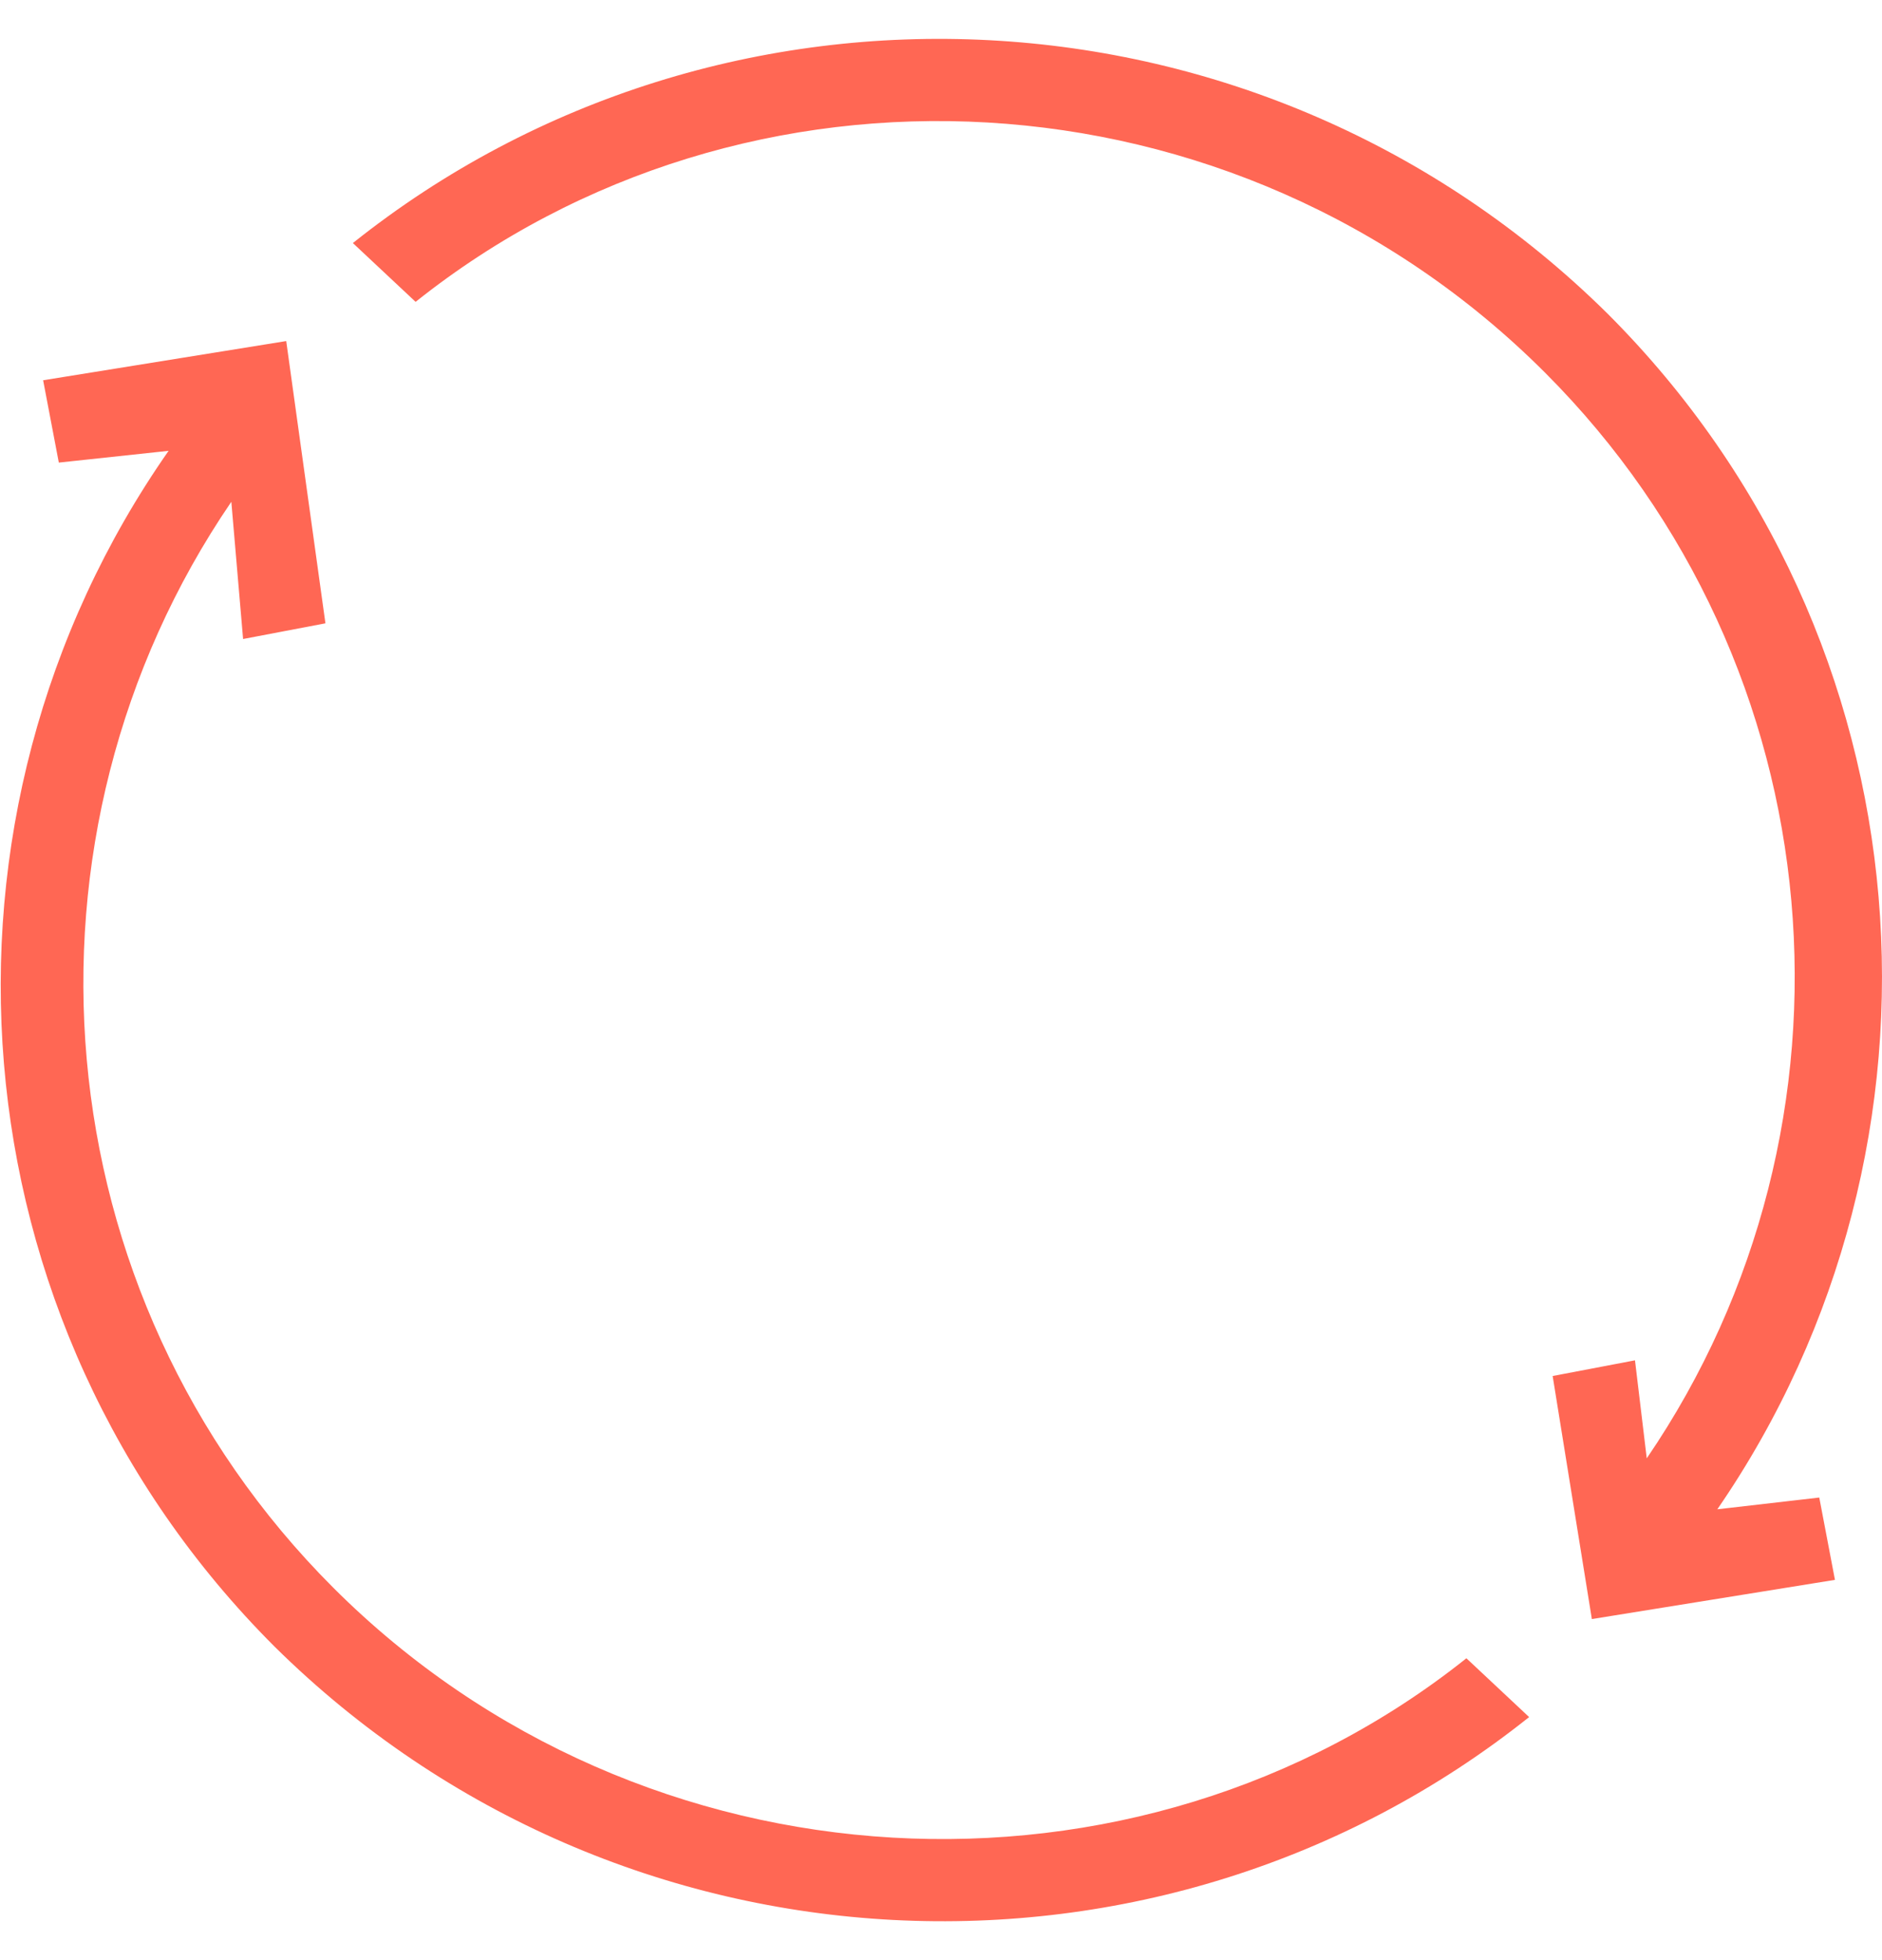 <?xml version="1.0" encoding="utf-8"?>
<!-- Generator: Adobe Illustrator 21.1.0, SVG Export Plug-In . SVG Version: 6.00 Build 0)  -->
<svg version="1.1" id="Layer_1" xmlns="http://www.w3.org/2000/svg" xmlns:xlink="http://www.w3.org/1999/xlink" x="0px" y="0px"
	 viewBox="0 0 48 50" style="enable-background:new 0 0 48 50;" xml:space="preserve">
<style type="text/css">
	.st0{fill:#FF6754;}
</style>
<title>Slice 1</title>
<desc>Created with Sketch.</desc>
<g id="Page-1">
	<g id="lifecycle">
		<path id="Shape" class="st0" d="M8.5,40.5C1,33,0.1,21.3,5.9,12.8l0.3,3.5l2.1-0.4l-1-7.2l-6.2,1l0.4,2.1l2.8-0.3
			C-2.2,20.8-1.3,33.7,7,42c8.8,8.7,22.6,9.3,32,1.8l-1.6-1.5C29,49,16.4,48.4,8.5,40.5L8.5,40.5z M43.8,38.5
			C50.2,29.2,49.3,16.3,41,8C32.2-0.7,18.4-1.3,9,6.2l1.6,1.5C19,1,31.5,1.6,39.4,9.5c7.5,7.5,8.4,19.2,2.6,27.7l-0.3-2.5l-2.1,0.4
			l1,6.2l6.2-1l-0.4-2.1L43.8,38.5L43.8,38.5z"/>
	</g>
</g>
</svg>
